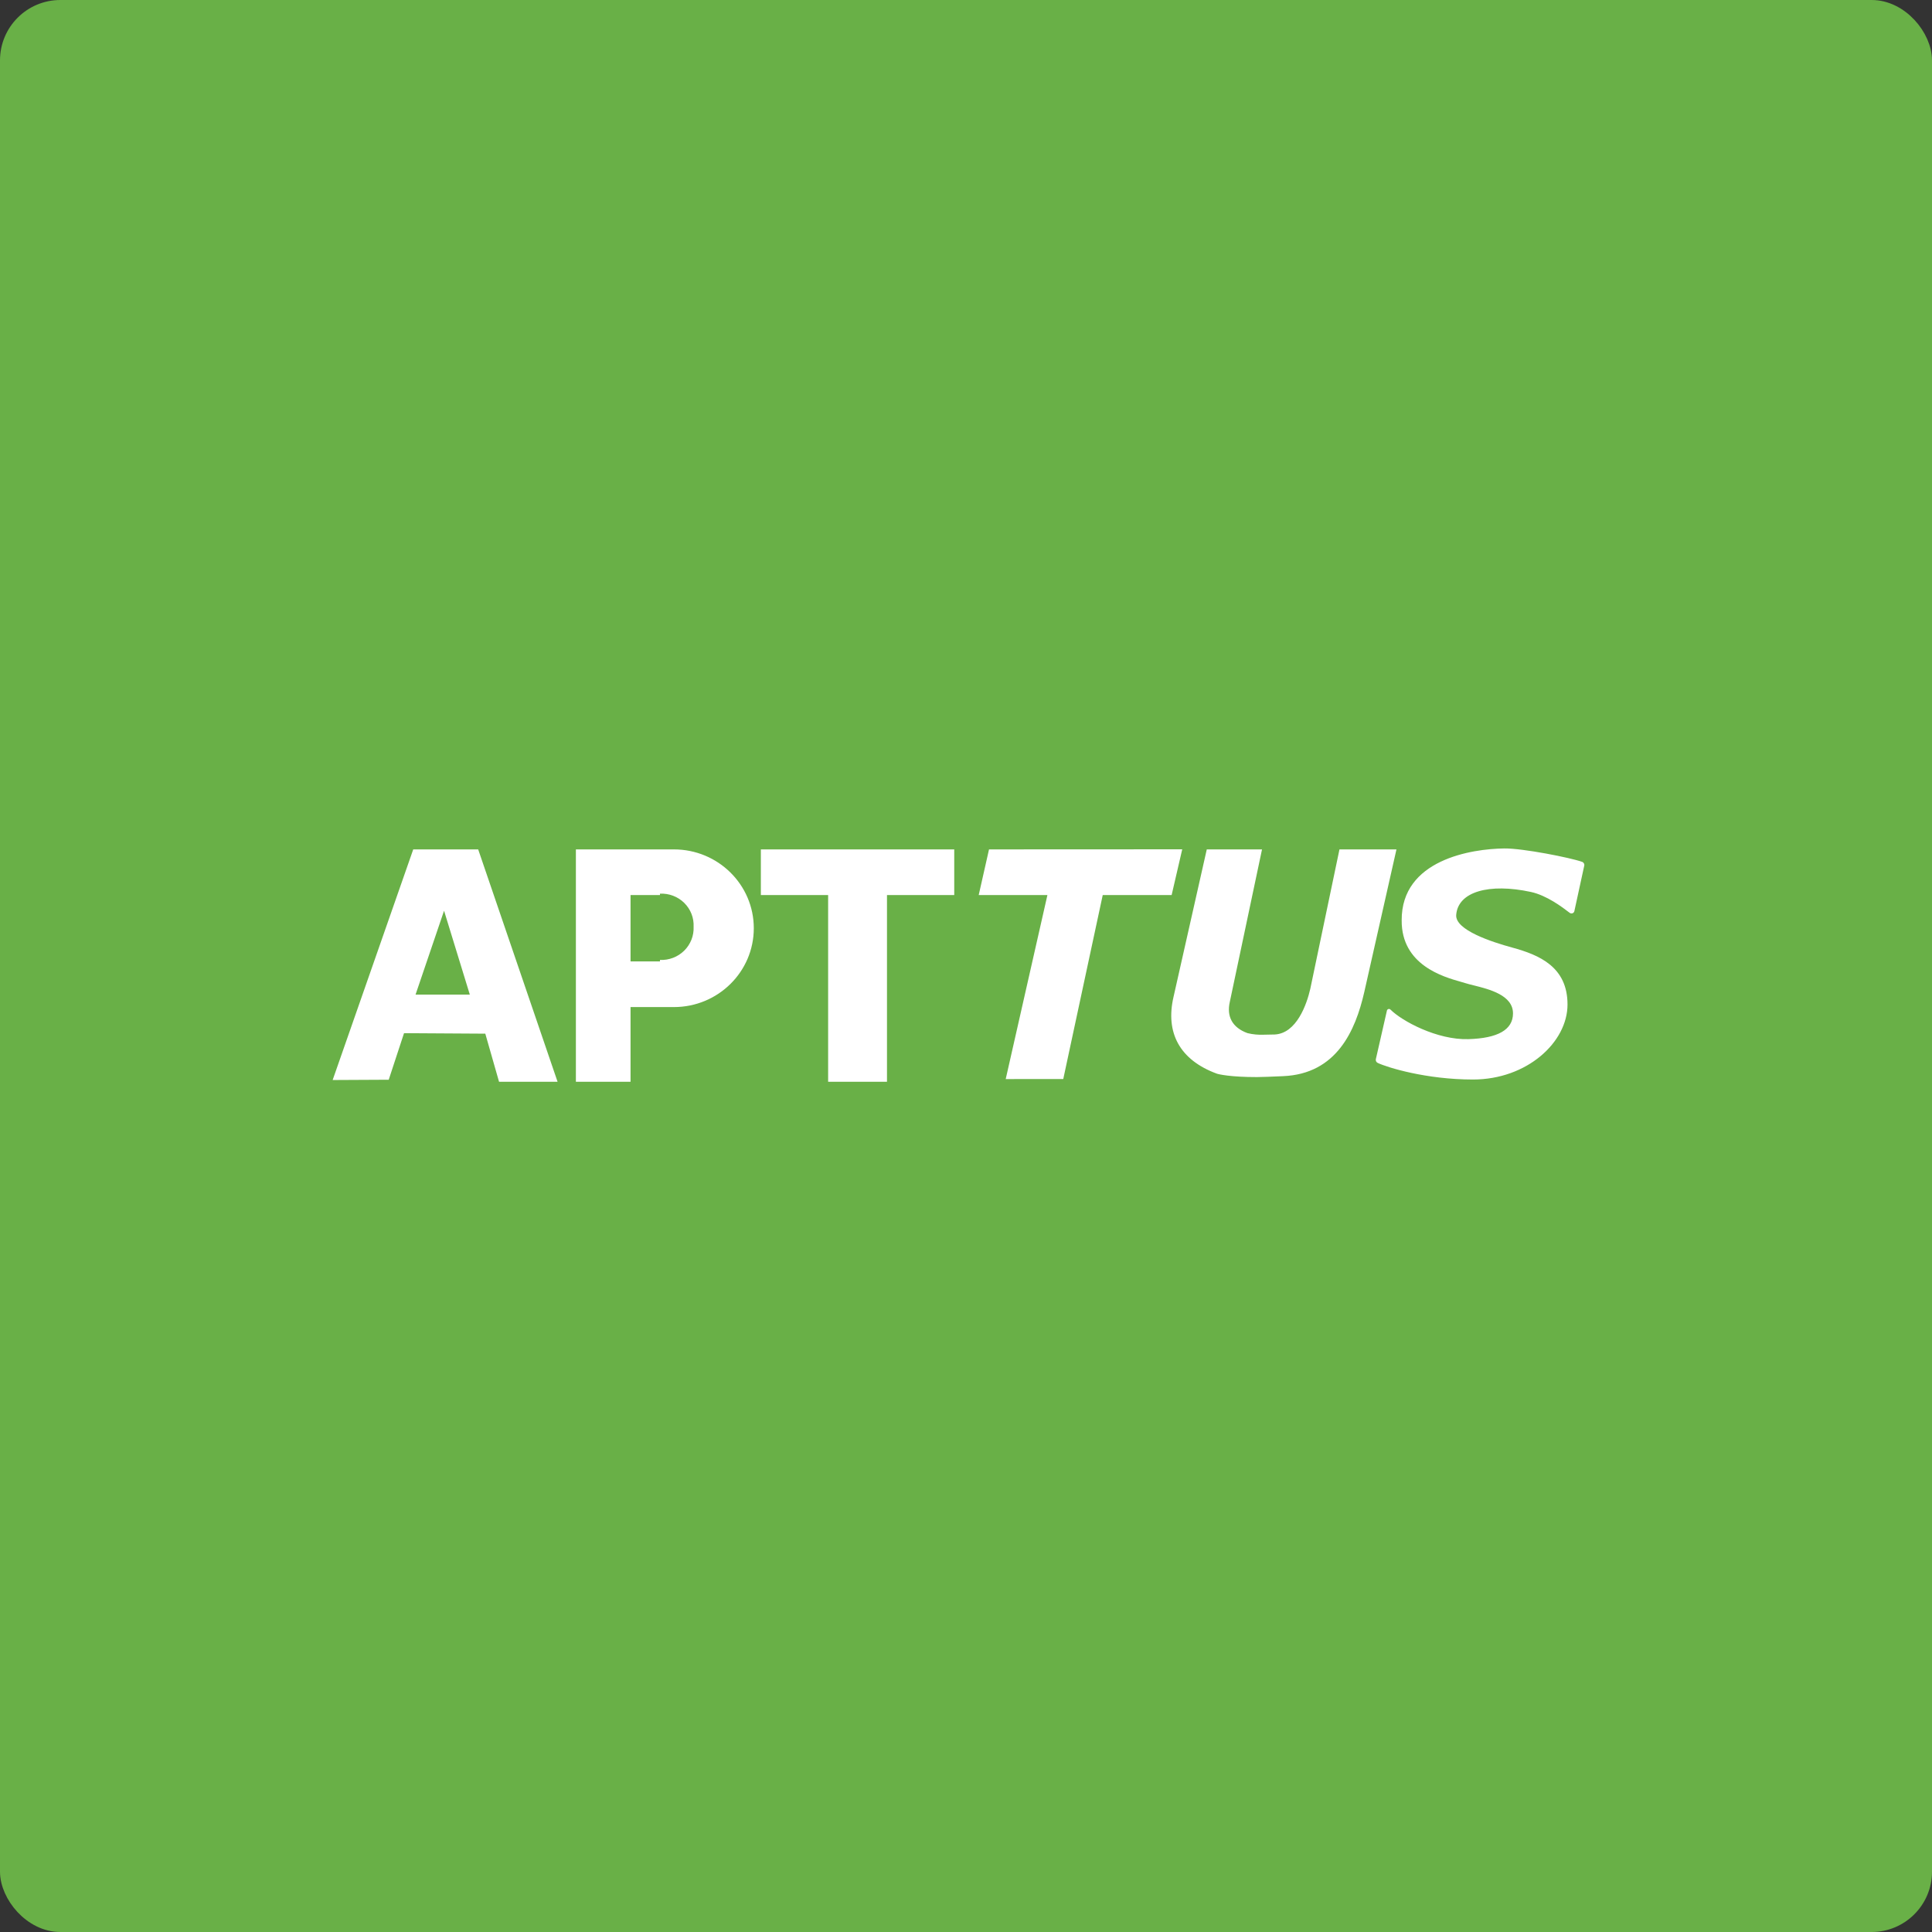 <svg xmlns="http://www.w3.org/2000/svg" width="128" height="128" viewBox="0 0 128 128" fill="none"><rect x="0" y="0" width="128" height="128" fill="#333333" stroke="none"/><rect x="0.5" y="0.5" width="127" height="127" rx="3.5" fill="#69B047" stroke="#69B047"></rect><path fill-rule="evenodd" clip-rule="evenodd" d="M104.183 60.506C104.121 60.529 104.05 60.518 103.997 60.478C103.499 60.096 102.477 59.321 101.421 59.093C98.663 58.499 96.594 59.071 96.477 60.618C96.402 61.616 98.82 62.405 100.19 62.779C101.981 63.268 103.852 64.055 103.852 66.551C103.852 69.047 101.173 71.521 97.588 71.521C94.5 71.521 91.923 70.726 91.277 70.421C91.181 70.376 91.13 70.271 91.154 70.168L91.193 70C91.353 69.295 91.737 67.602 91.887 66.955C91.898 66.905 91.936 66.865 91.985 66.852C92.035 66.838 92.088 66.852 92.124 66.889C92.881 67.647 95.213 68.909 97.288 68.846C99.209 68.788 100.24 68.239 100.24 67.139C100.24 65.933 98.673 65.542 97.637 65.283C97.424 65.23 97.234 65.183 97.084 65.135C97.004 65.109 96.904 65.081 96.788 65.048C95.624 64.719 92.847 63.935 92.865 60.981C92.837 56.951 97.505 56.236 99.669 56.212C100.889 56.198 104.053 56.825 104.819 57.1C104.929 57.139 104.99 57.255 104.958 57.366C104.929 57.501 104.881 57.719 104.824 57.98C104.658 58.739 104.412 59.864 104.306 60.365C104.292 60.43 104.246 60.483 104.183 60.506ZM65.525 56.275L78.326 56.269L77.624 59.299H73.059L70.444 71.488L66.631 71.491L69.394 59.299H64.842L65.525 56.275ZM27.378 56.275H31.681L36.94 71.669H33.063L32.152 68.483L26.768 68.45L25.754 71.535L22.039 71.554L27.378 56.275ZM29.42 60.338L27.531 65.896H31.127L29.42 60.338ZM44.65 56.275H38.154V71.669H41.775V66.721H44.65C47.572 66.721 49.941 64.383 49.941 61.498C49.941 58.613 47.572 56.275 44.65 56.275ZM45.953 61.403C45.979 61.993 45.753 62.566 45.33 62.984C44.906 63.402 44.324 63.625 43.725 63.598V63.697H41.775V59.299H43.725V59.208C44.324 59.179 44.909 59.401 45.333 59.82C45.757 60.238 45.982 60.813 45.953 61.403ZM63.221 56.275H50.409V59.299H54.866V71.669H58.765V59.299H63.221V56.275ZM88.743 56.275L86.81 65.514C86.573 66.548 85.899 68.472 84.448 68.538C84.333 68.538 84.18 68.542 84.039 68.546C83.919 68.549 83.808 68.552 83.737 68.552C83.371 68.569 83.004 68.534 82.648 68.447C81.643 68.079 81.256 67.348 81.479 66.372L83.612 56.275H79.952L77.752 66.034C77.195 68.415 78.156 70.226 80.612 71.13C80.721 71.172 81.515 71.361 83.275 71.359C83.609 71.359 84.312 71.328 84.826 71.306L85.01 71.298C88.556 71.15 89.804 68.274 90.383 65.742L92.519 56.275H88.743Z" fill="white"></path></svg>